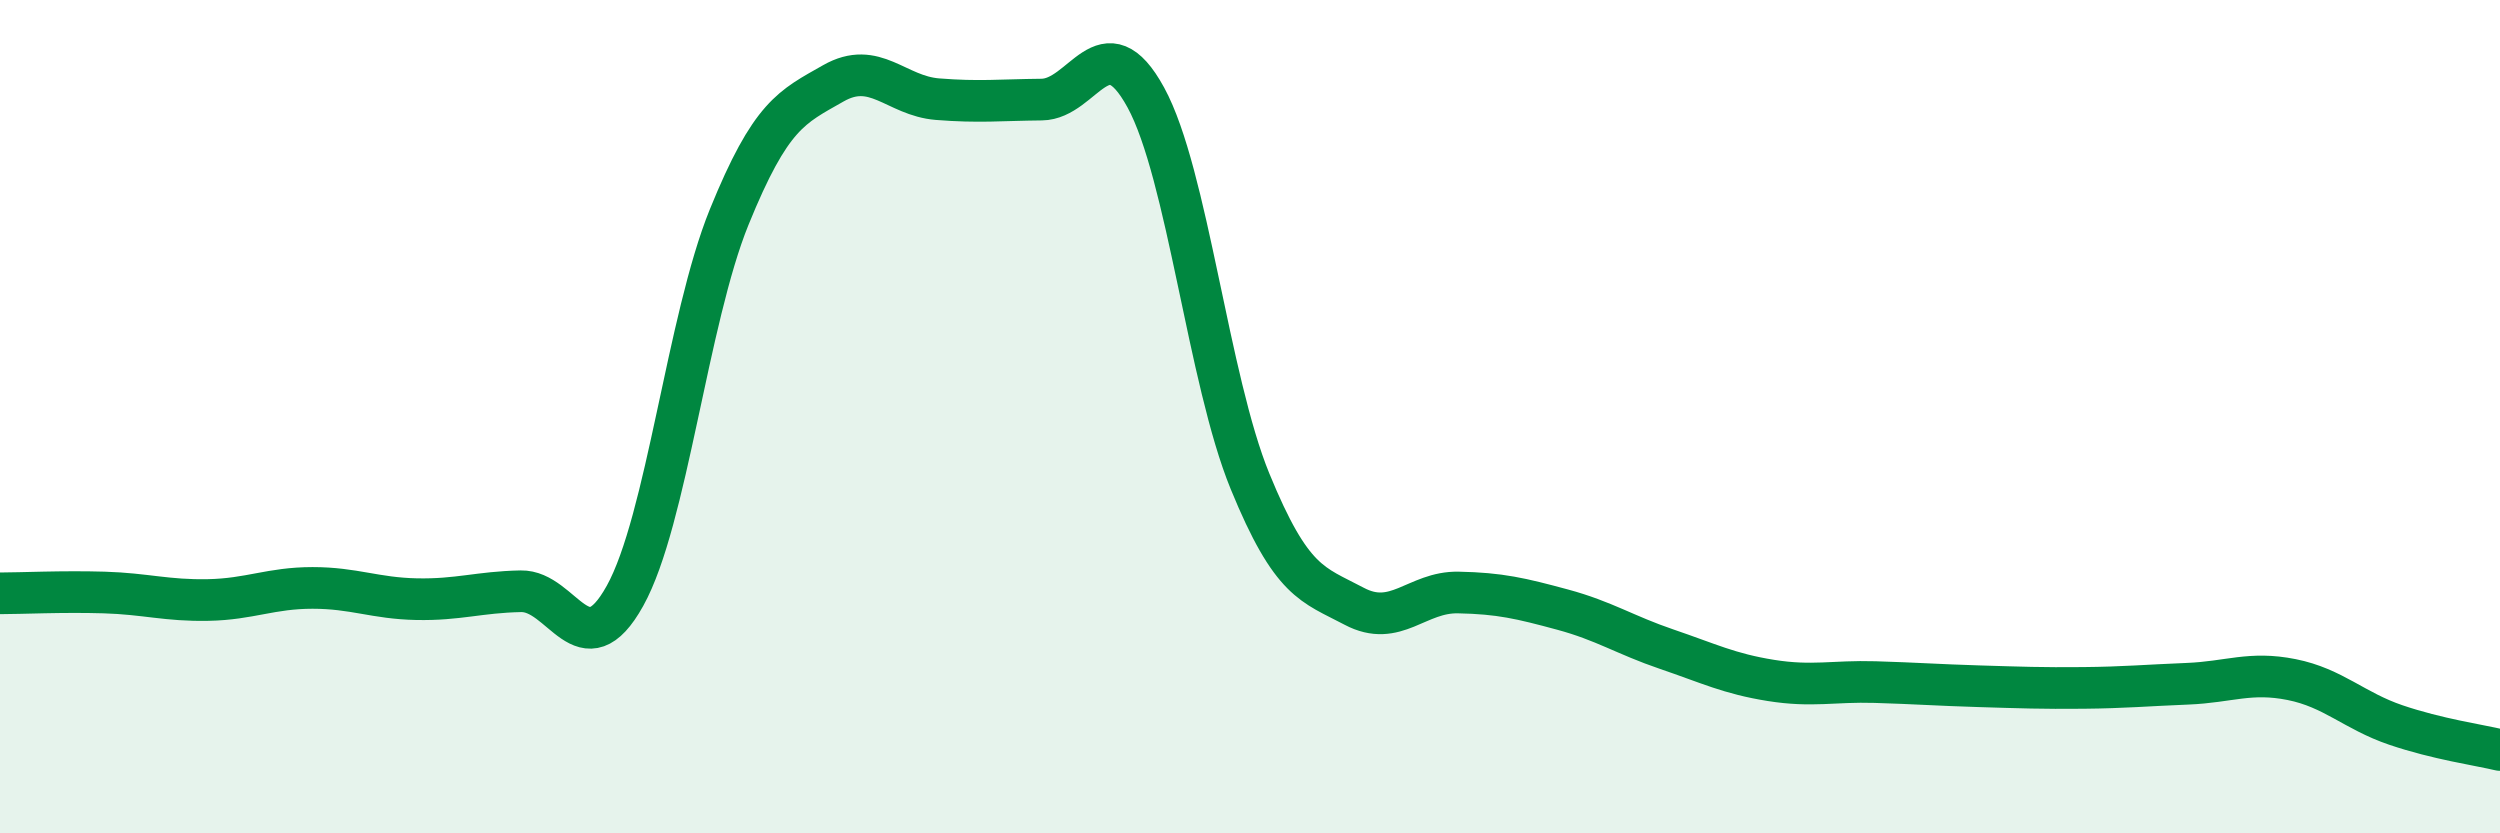 
    <svg width="60" height="20" viewBox="0 0 60 20" xmlns="http://www.w3.org/2000/svg">
      <path
        d="M 0,14.24 C 0.5,14.24 1.5,14.19 2.5,14.22 C 3.5,14.25 4,14.42 5,14.4 C 6,14.38 6.5,14.11 7.5,14.11 C 8.5,14.11 9,14.36 10,14.38 C 11,14.4 11.5,14.21 12.5,14.19 C 13.5,14.17 14,16.1 15,14.3 C 16,12.5 16.5,7.67 17.5,5.21 C 18.5,2.75 19,2.57 20,2 C 21,1.43 21.5,2.3 22.5,2.38 C 23.5,2.46 24,2.4 25,2.39 C 26,2.38 26.5,0.51 27.5,2.34 C 28.5,4.17 29,9.11 30,11.55 C 31,13.99 31.5,14.02 32.5,14.55 C 33.5,15.08 34,14.2 35,14.22 C 36,14.24 36.5,14.36 37.5,14.63 C 38.5,14.9 39,15.24 40,15.58 C 41,15.92 41.5,16.17 42.5,16.33 C 43.5,16.49 44,16.34 45,16.37 C 46,16.4 46.5,16.44 47.5,16.47 C 48.5,16.5 49,16.52 50,16.51 C 51,16.5 51.5,16.45 52.5,16.41 C 53.5,16.37 54,16.11 55,16.31 C 56,16.51 56.5,17.06 57.5,17.4 C 58.5,17.74 59.5,17.88 60,18L60 20L0 20Z"
        fill="#008740"
        opacity="0.1"
        stroke-linecap="round"
        stroke-linejoin="round"
      />
      <path
        d="M 0,14.24 C 0.5,14.24 1.5,14.19 2.5,14.22 C 3.5,14.25 4,14.42 5,14.4 C 6,14.38 6.5,14.11 7.5,14.11 C 8.5,14.11 9,14.36 10,14.38 C 11,14.4 11.5,14.21 12.5,14.19 C 13.5,14.17 14,16.1 15,14.3 C 16,12.5 16.5,7.67 17.5,5.21 C 18.5,2.75 19,2.57 20,2 C 21,1.43 21.5,2.3 22.5,2.38 C 23.5,2.46 24,2.4 25,2.39 C 26,2.38 26.5,0.51 27.5,2.34 C 28.5,4.17 29,9.11 30,11.55 C 31,13.99 31.5,14.02 32.5,14.55 C 33.5,15.08 34,14.2 35,14.22 C 36,14.24 36.5,14.36 37.5,14.63 C 38.5,14.9 39,15.24 40,15.58 C 41,15.92 41.5,16.17 42.5,16.33 C 43.5,16.49 44,16.34 45,16.37 C 46,16.4 46.5,16.44 47.5,16.47 C 48.5,16.5 49,16.52 50,16.51 C 51,16.5 51.5,16.45 52.5,16.41 C 53.5,16.37 54,16.11 55,16.31 C 56,16.51 56.5,17.06 57.5,17.4 C 58.5,17.74 59.5,17.88 60,18"
        stroke="#008740"
        stroke-width="1"
        fill="none"
        stroke-linecap="round"
        stroke-linejoin="round"
      />
    </svg>
  